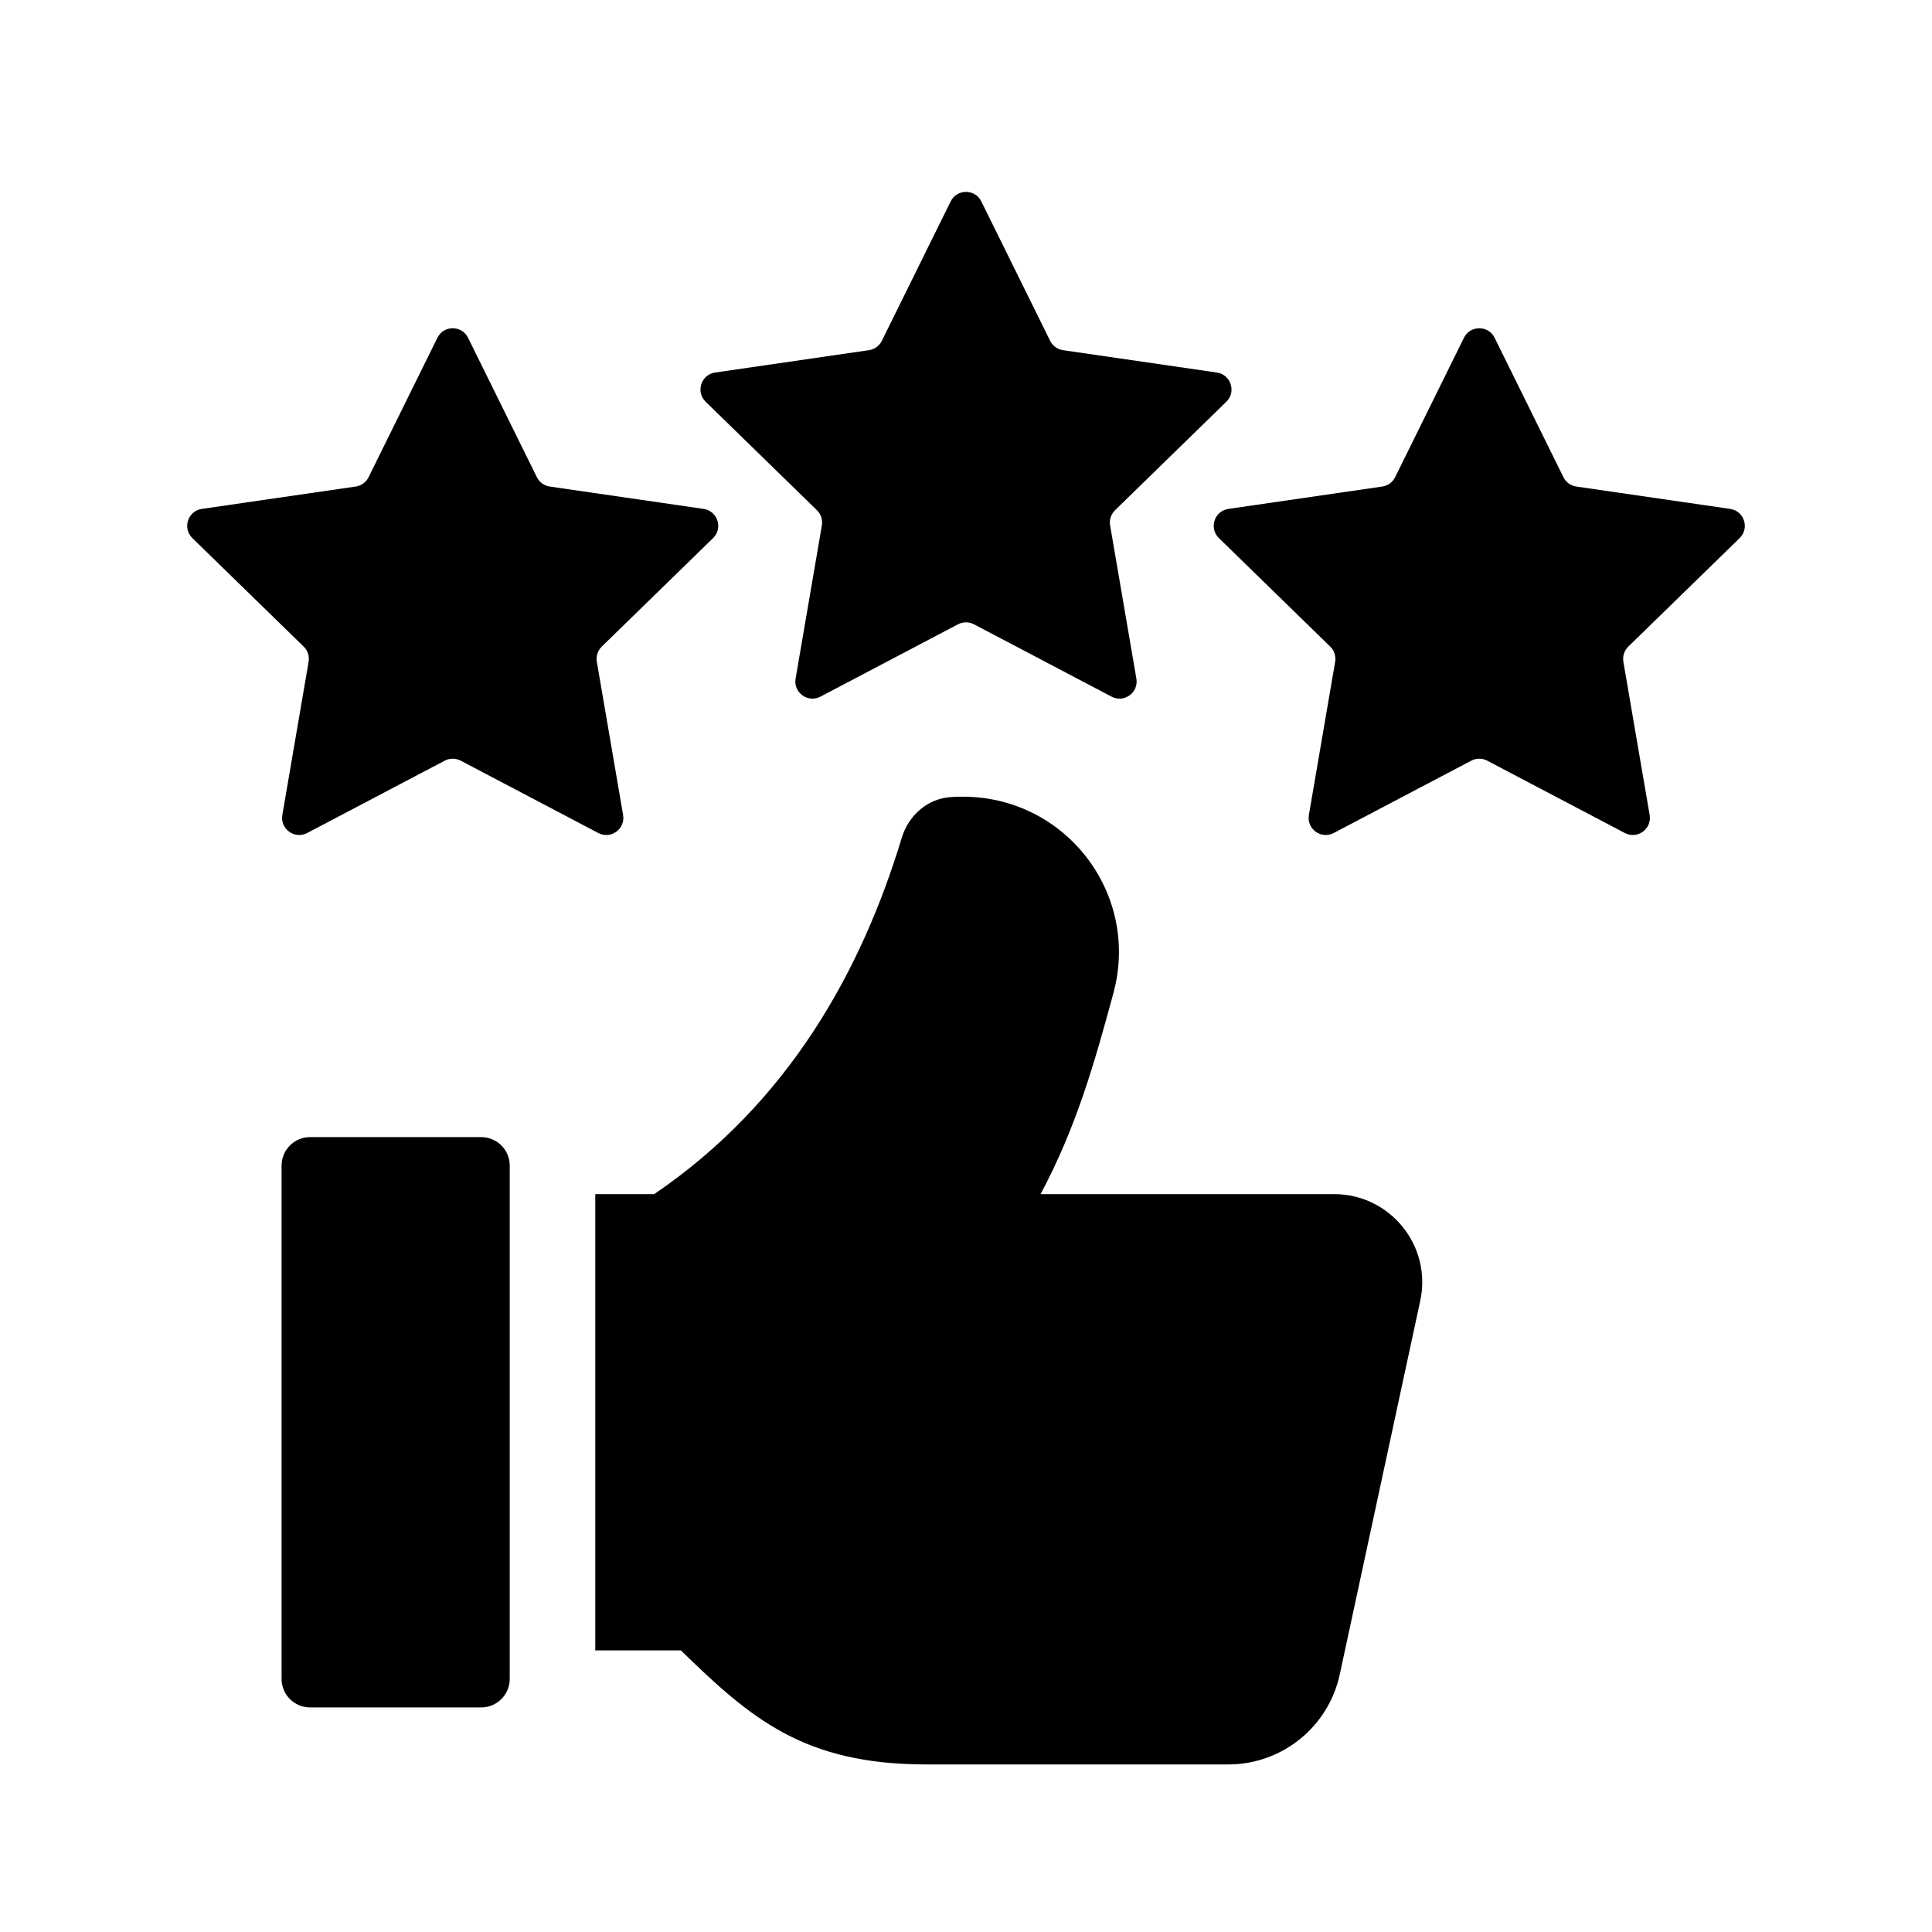 <?xml version="1.0" encoding="UTF-8"?>
<!-- Uploaded to: ICON Repo, www.svgrepo.com, Generator: ICON Repo Mixer Tools -->
<svg fill="#000000" width="800px" height="800px" version="1.1" viewBox="144 144 512 512" xmlns="http://www.w3.org/2000/svg">
 <g>
  <path d="m520.38 488.72-21.328 99.016c-2.996 13.922-15.305 23.859-29.547 23.859h-79.98c-32.547 0-46.531-12.172-65.098-30.23h-22.672v-120.91h15.617c35.816-24.383 54.996-59.41 65.625-94.488 1.762-5.809 6.727-10.258 12.781-10.711 29.137-2.188 50.68 24.633 43.293 51.902-5.074 18.746-9.836 35.52-19.301 53.297h77.781c14.879 0 25.961 13.723 22.828 28.266z"/>
  <path d="m404.06 197.38 18.234 36.938c0.66 1.34 1.941 2.266 3.414 2.481l40.77 5.926c3.719 0.539 5.203 5.109 2.516 7.734l-29.5 28.758c-1.066 1.043-1.559 2.543-1.305 4.016l6.961 40.602c0.637 3.703-3.254 6.531-6.578 4.781l-36.465-19.172c-1.32-0.695-2.898-0.695-4.223 0l-36.465 19.172c-3.324 1.75-7.215-1.078-6.578-4.781l6.961-40.602c0.25-1.473-0.238-2.973-1.305-4.016l-29.5-28.758c-2.691-2.625-1.203-7.195 2.516-7.734l40.77-5.926c1.477-0.215 2.754-1.145 3.414-2.481l18.234-36.938c1.66-3.367 6.469-3.367 8.129 0z"/>
  <path d="m540.09 233.52 18.234 36.938c0.66 1.34 1.941 2.266 3.414 2.481l40.77 5.926c3.719 0.539 5.203 5.109 2.516 7.734l-29.508 28.758c-1.066 1.043-1.559 2.543-1.305 4.016l6.961 40.602c0.637 3.703-3.254 6.531-6.578 4.781l-36.461-19.172c-1.32-0.695-2.898-0.695-4.223 0l-36.465 19.172c-3.324 1.75-7.215-1.078-6.578-4.781l6.961-40.602c0.25-1.473-0.238-2.973-1.305-4.016l-29.5-28.758c-2.691-2.625-1.203-7.195 2.516-7.734l40.77-5.926c1.477-0.215 2.754-1.145 3.414-2.481l18.234-36.938c1.664-3.371 6.469-3.371 8.133 0z"/>
  <path d="m268.04 233.52 18.234 36.938c0.66 1.34 1.941 2.266 3.414 2.481l40.77 5.926c3.719 0.539 5.203 5.109 2.516 7.734l-29.504 28.758c-1.066 1.043-1.559 2.543-1.305 4.016l6.961 40.602c0.637 3.703-3.254 6.531-6.578 4.781l-36.461-19.172c-1.32-0.695-2.898-0.695-4.223 0l-36.465 19.172c-3.324 1.75-7.215-1.078-6.578-4.781l6.961-40.602c0.25-1.473-0.238-2.973-1.305-4.016l-29.5-28.758c-2.691-2.625-1.203-7.195 2.516-7.734l40.77-5.926c1.477-0.215 2.754-1.145 3.414-2.481l18.234-36.938c1.66-3.371 6.469-3.371 8.129 0z"/>
  <path d="m226.18 445.34h45.344c4.172 0 7.559 3.387 7.559 7.559v136.03c0 4.172-3.387 7.559-7.559 7.559h-45.344c-4.172 0-7.559-3.387-7.559-7.559v-136.03c0.004-4.172 3.383-7.559 7.559-7.559z"/>
 </g>
</svg>